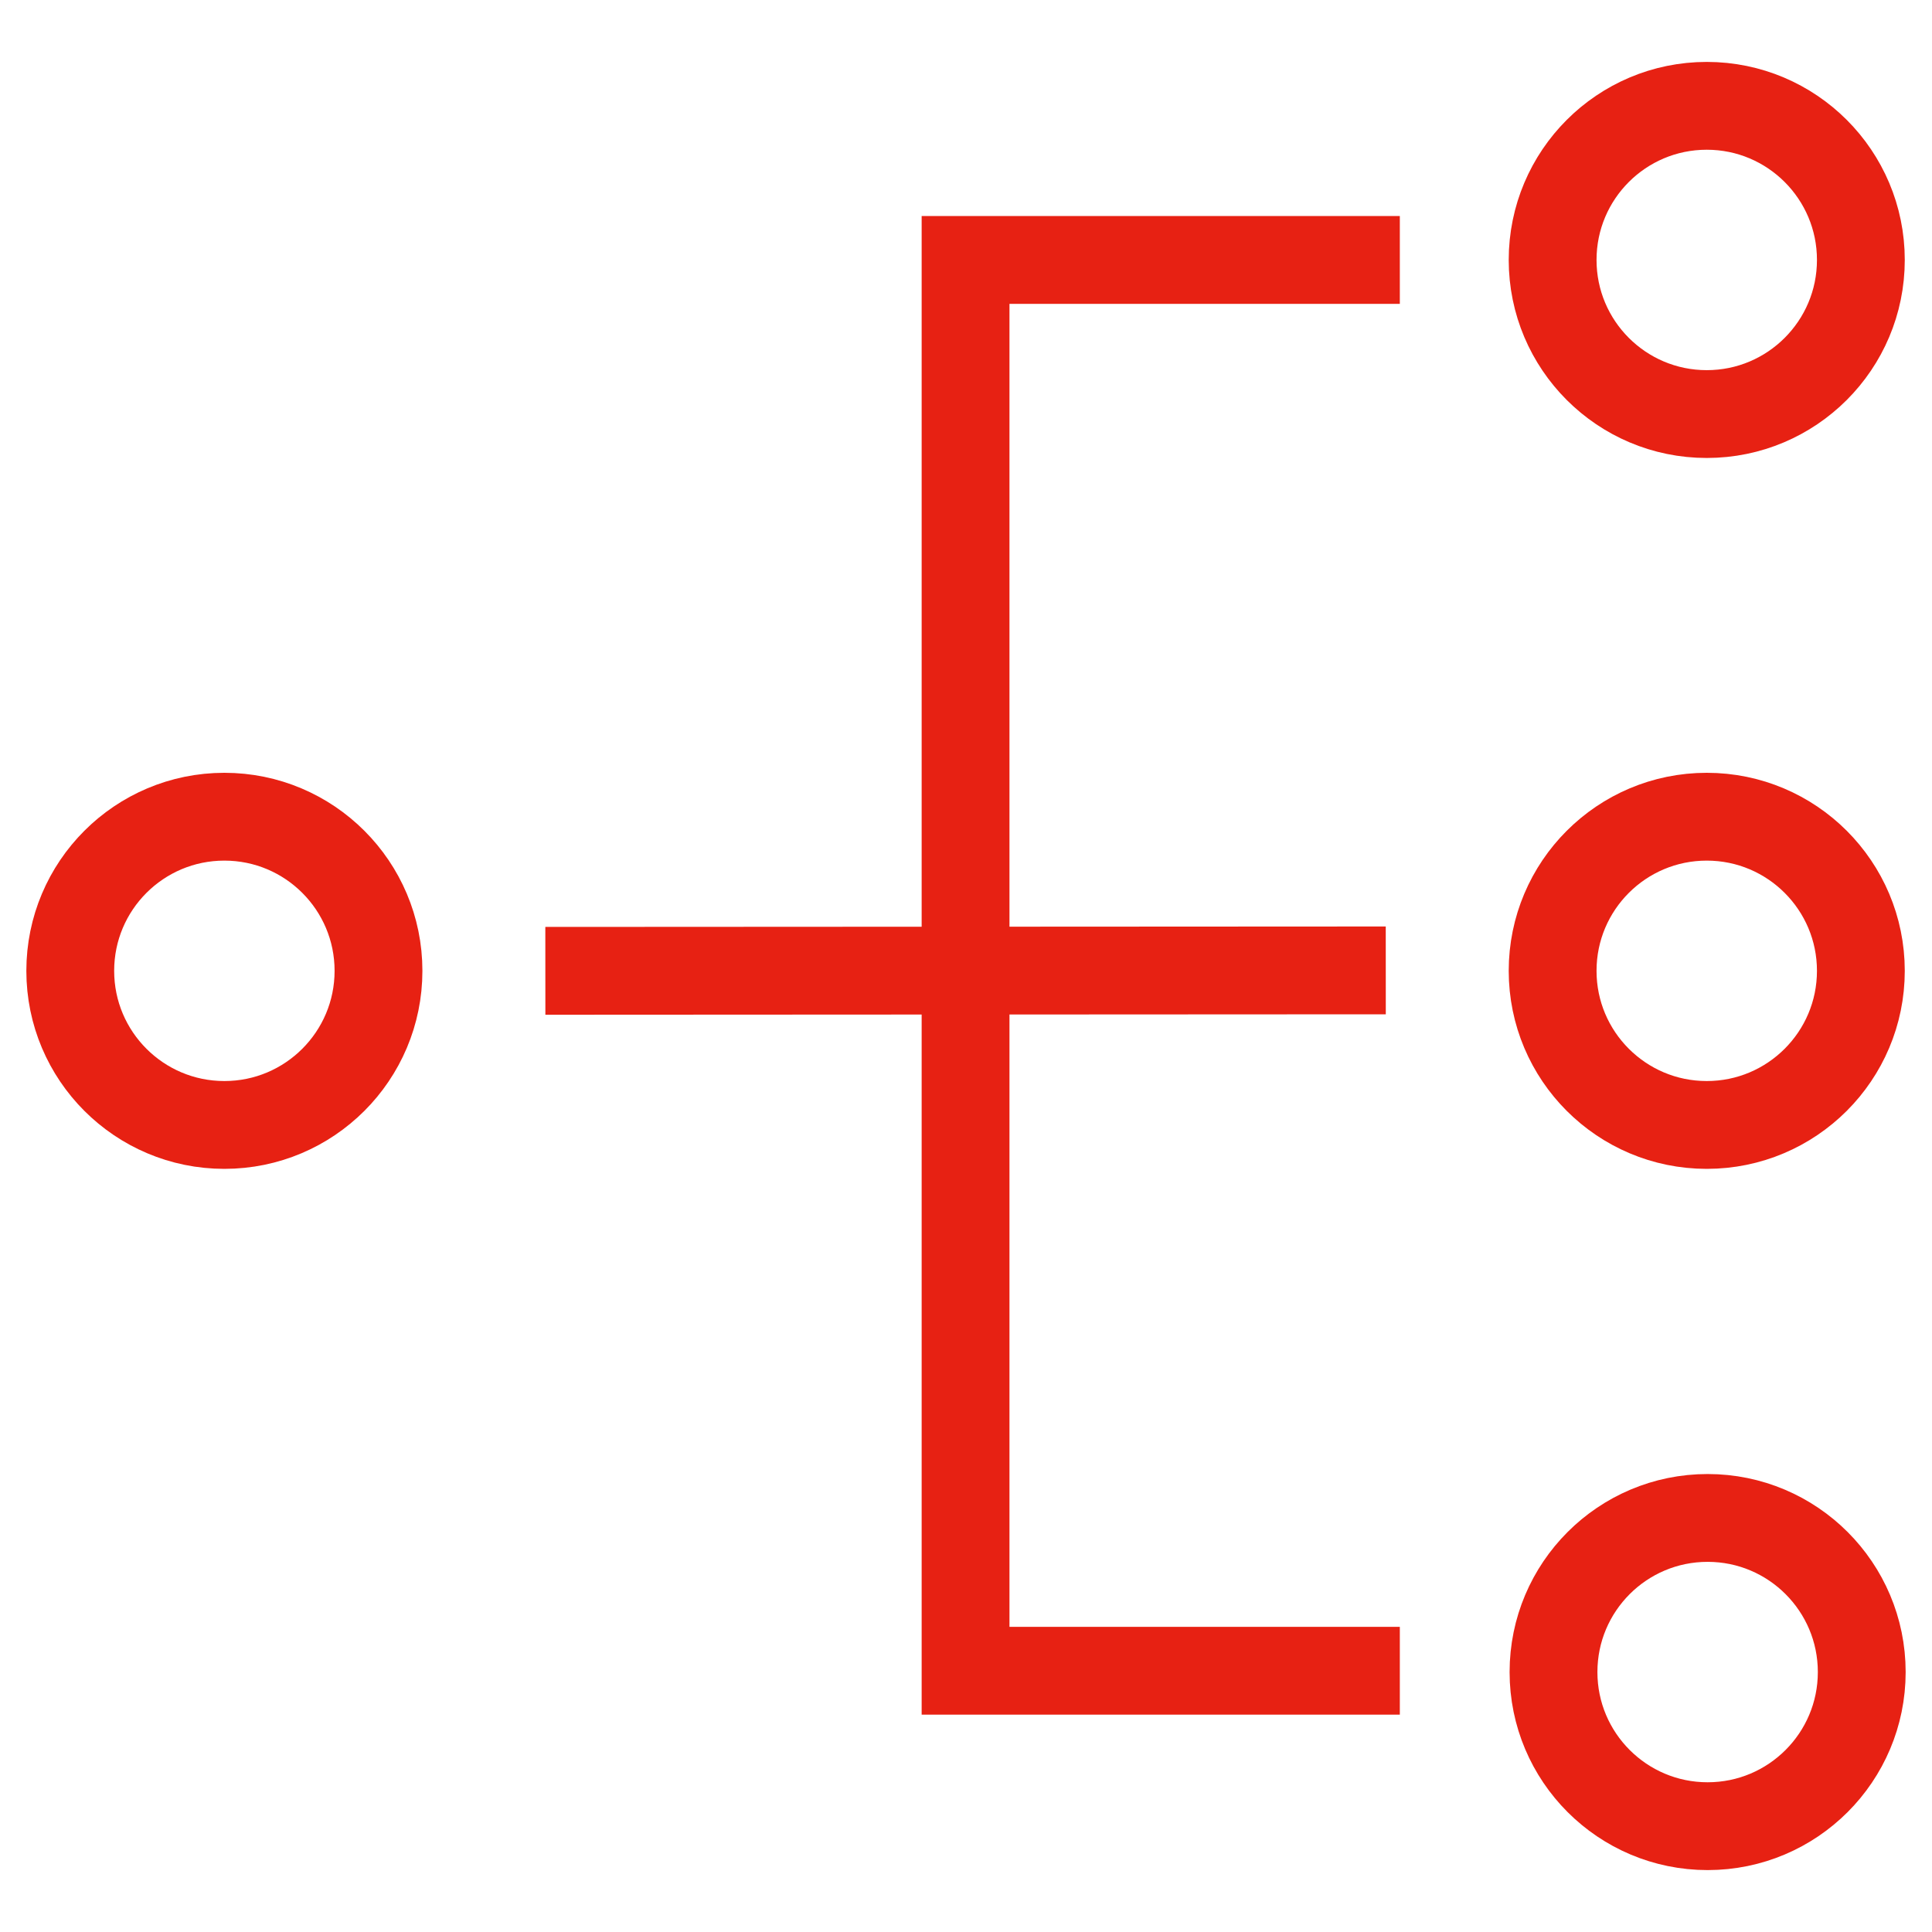 <svg xmlns="http://www.w3.org/2000/svg" id="_Слой_1" viewBox="0 0 44 44"><defs><style>.cls-1,.cls-2{fill:none;stroke:#e72113;stroke-miterlimit:10;stroke-width:2px}.cls-2{stroke-linecap:square}</style></defs><circle class="cls-2" cx="38.87" cy="5.92" r="3.51"/><circle class="cls-2" cx="38.89" cy="38.08" r="3.51"/><circle class="cls-1" cx="5.11" cy="22.11" r="3.51"/><circle class="cls-2" cx="38.87" cy="22.11" r="3.51"/><path class="cls-1" d="M12.42 22.11l19.14-.01m.32 15.95h-9.89V5.92h9.89"/></svg>